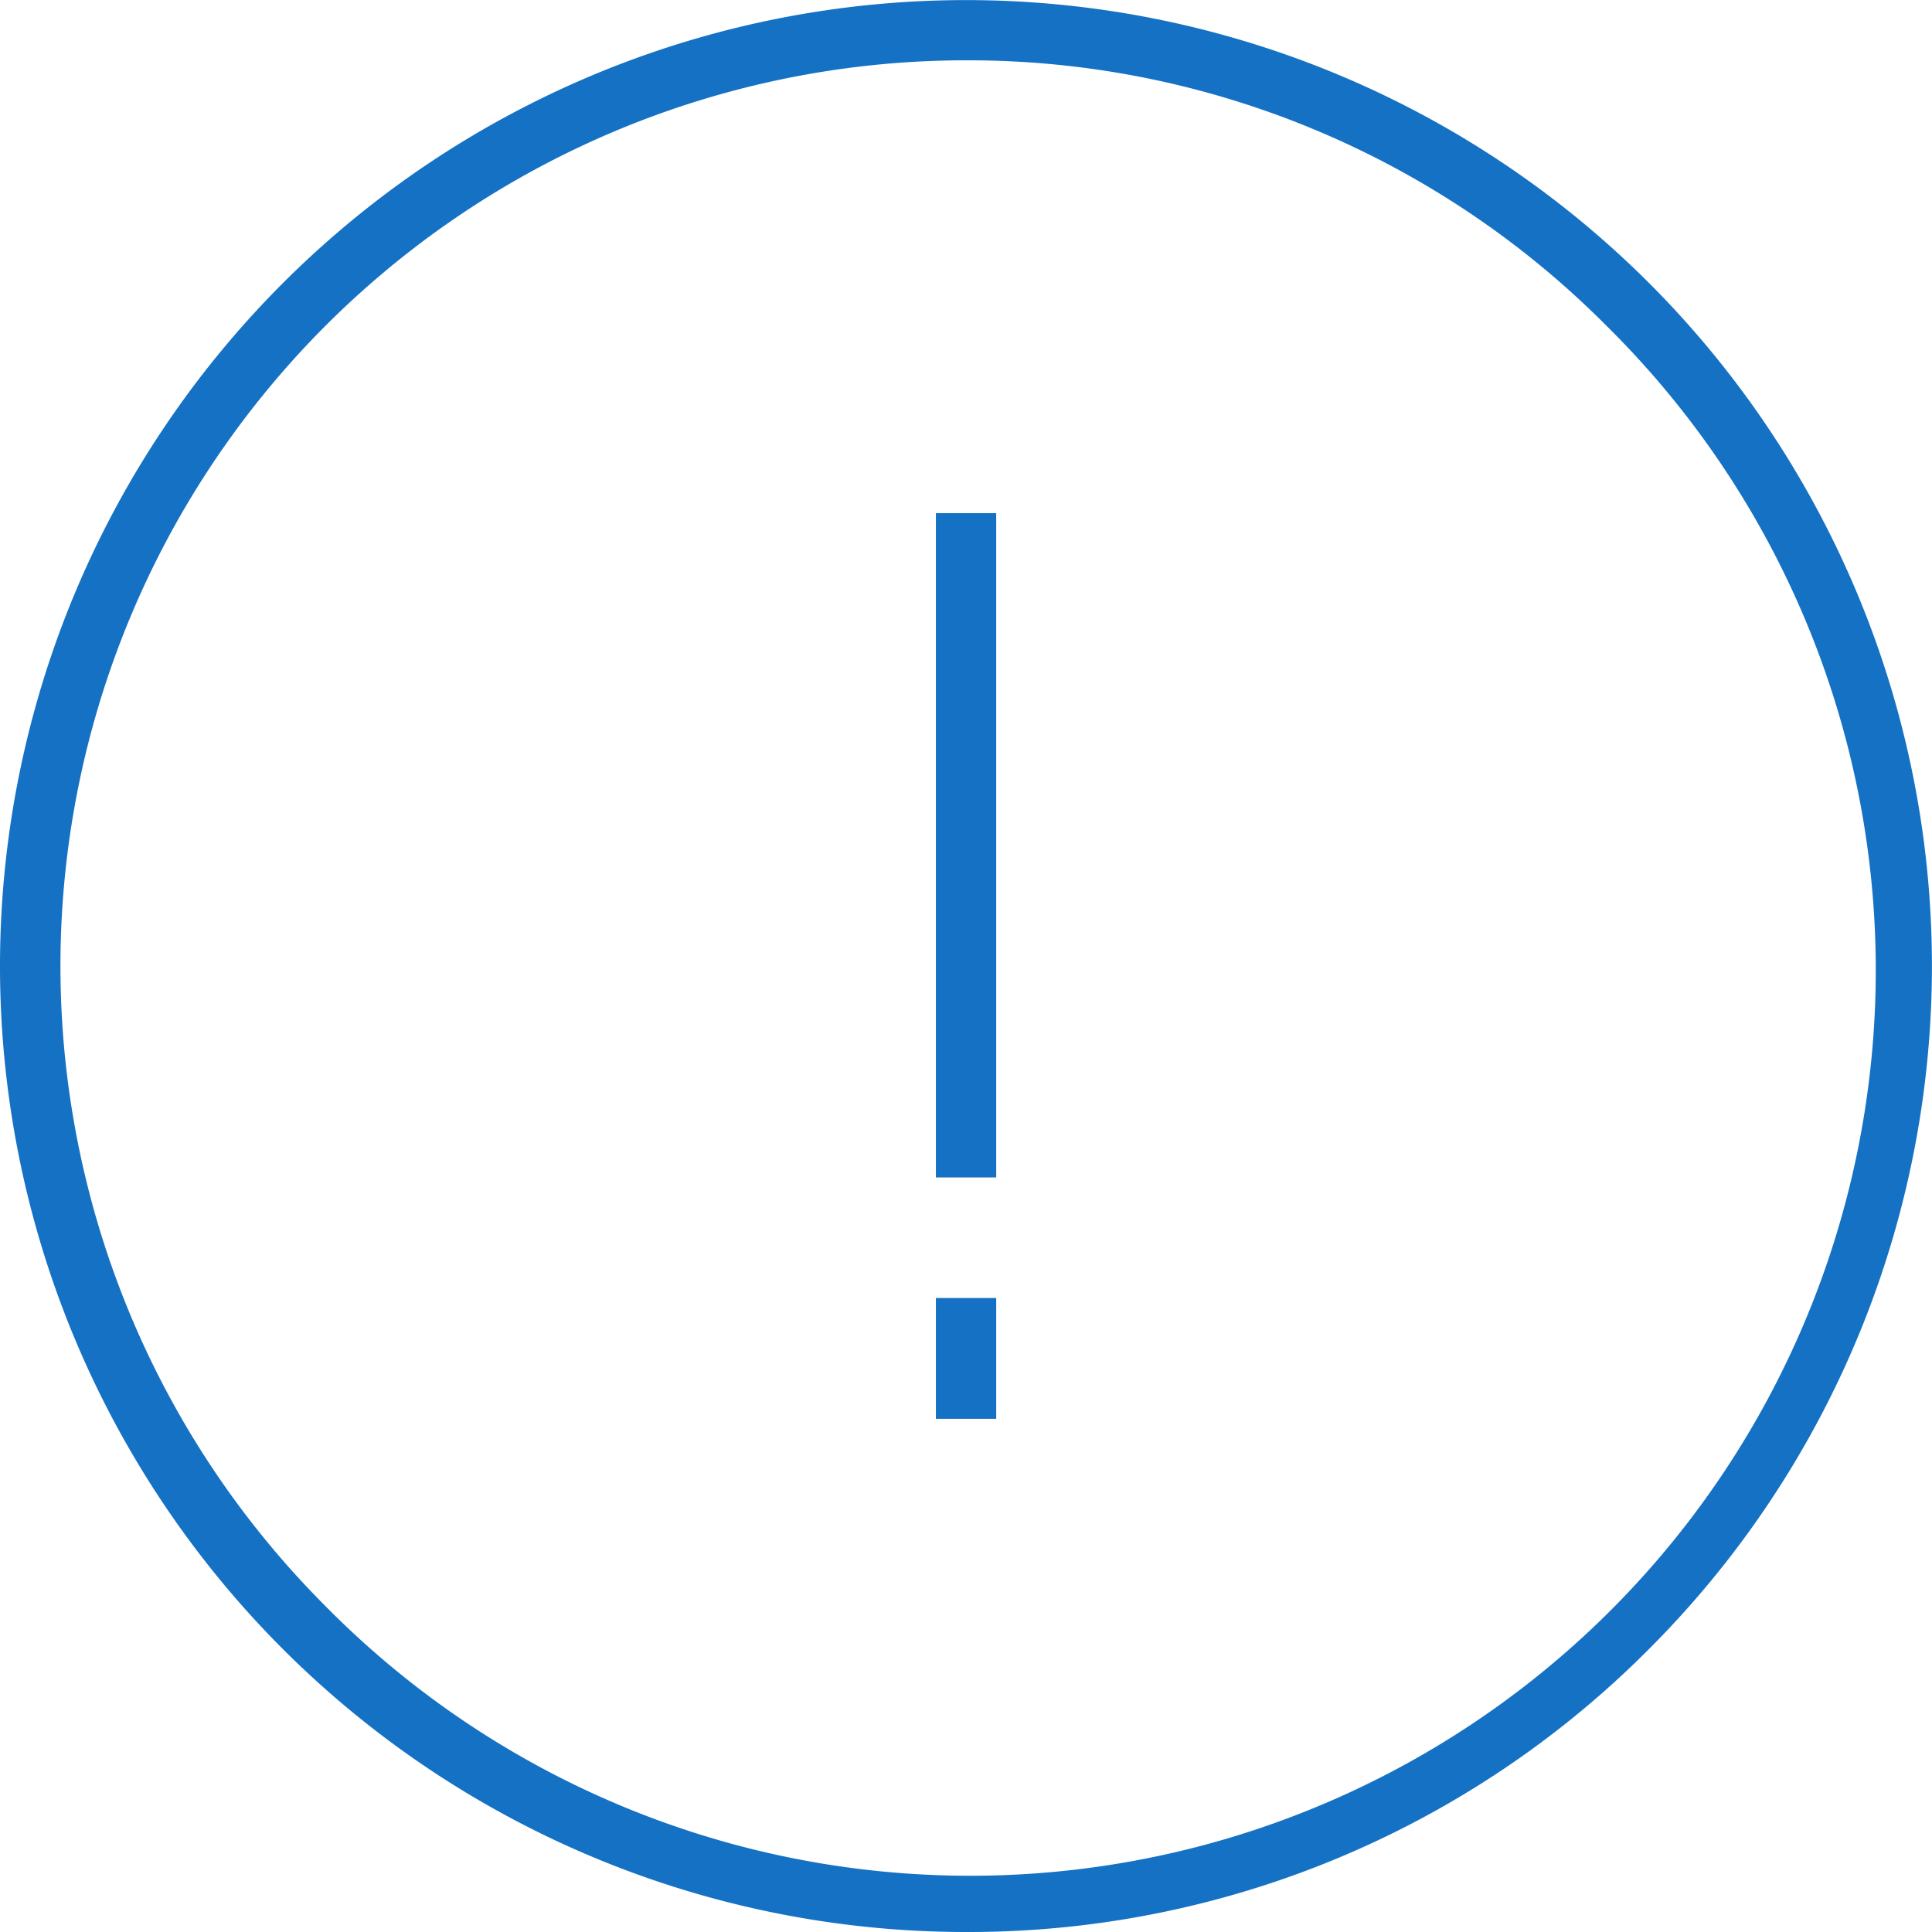 <?xml version="1.0" encoding="UTF-8"?> <svg xmlns="http://www.w3.org/2000/svg" width="60" height="60" viewBox="0 0 60 60"><defs><style>.a{fill:#1471c4;}</style></defs><path class="a" d="M29.999,1.873A28.126,28.126,0,0,0,10.114,49.886,28.124,28.124,0,1,0,49.887,10.114,27.945,27.945,0,0,0,29.999,1.873m0,58.127A29.997,29.997,0,0,1,8.789,8.789a29.997,29.997,0,1,1,42.423,42.422A29.795,29.795,0,0,1,29.999,60"></path><rect class="a" x="29.065" y="15.937" width="1.873" height="20.629"></rect><rect class="a" x="29.065" y="40.311" width="1.873" height="3.751"></rect></svg> 